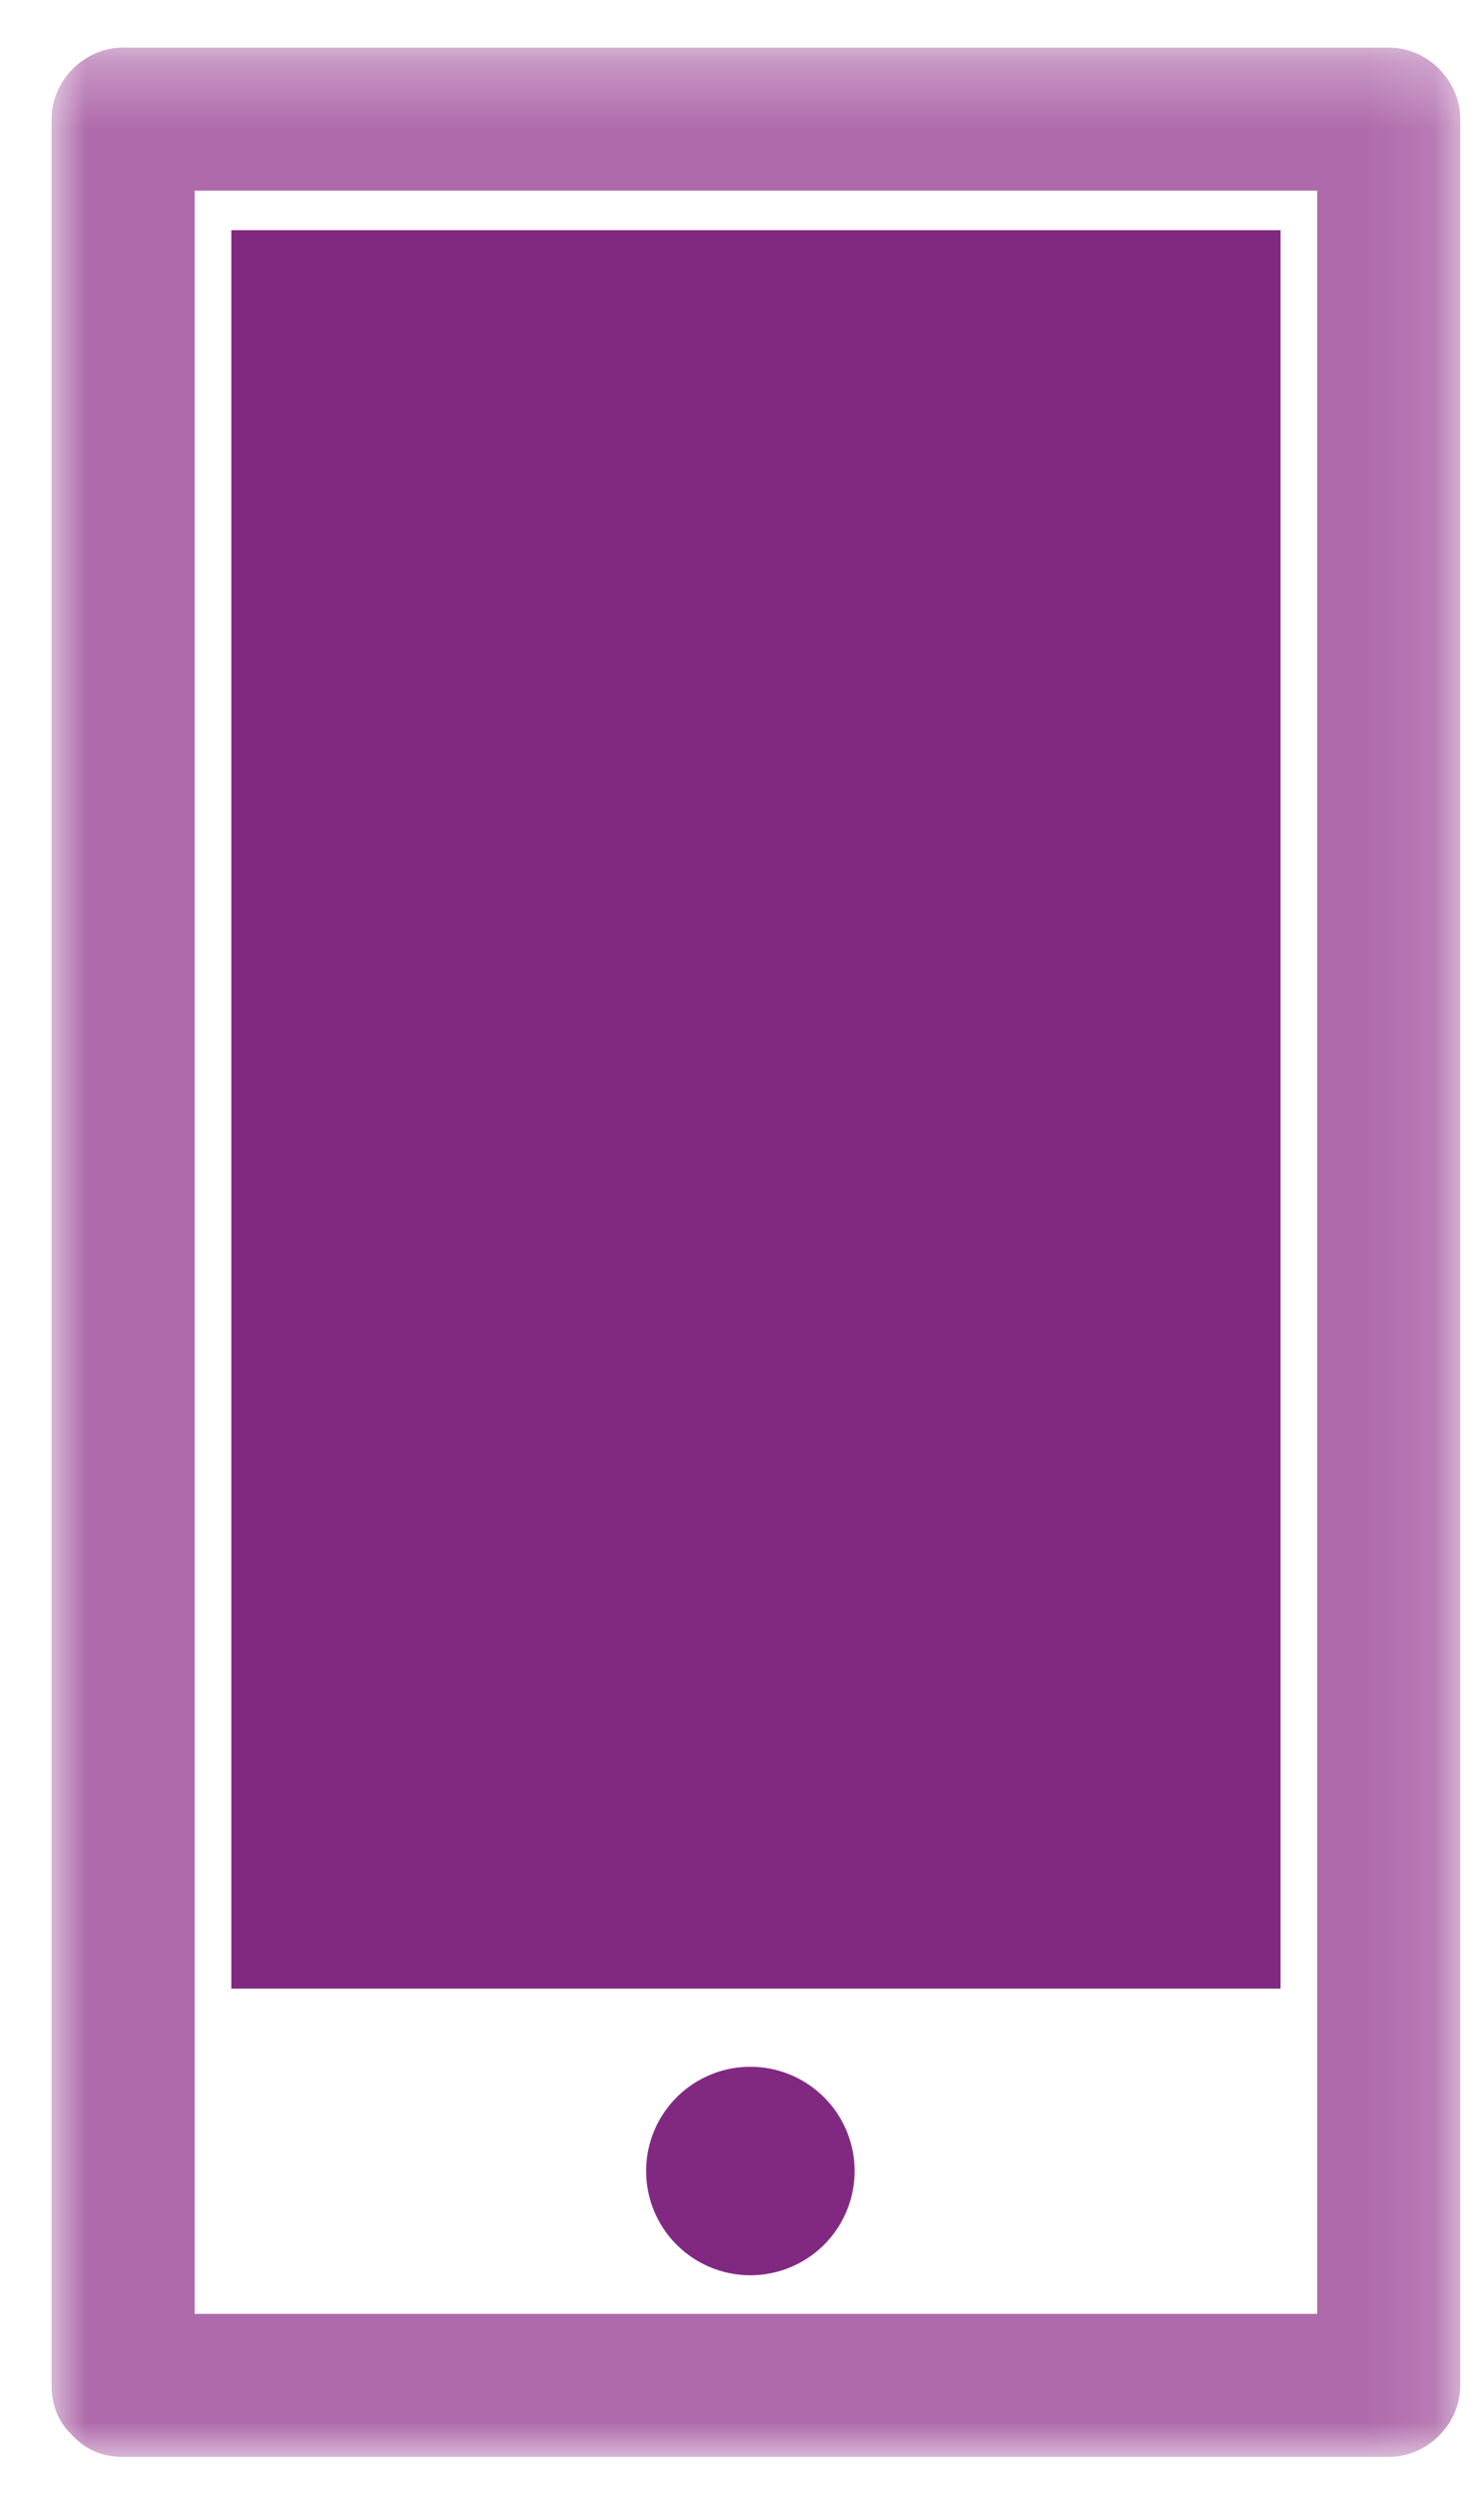 <svg xmlns="http://www.w3.org/2000/svg" xmlns:xlink="http://www.w3.org/1999/xlink" width="22" height="37" viewBox="0 0 22 37">
    <defs>
        <path id="a" d="M0 .295h20.883V36H0z"/>
        <path id="c" d="M0 36.41h20.883V.707H0z"/>
    </defs>
    <g fill="none" fill-rule="evenodd" transform="translate(.765)">
        <g transform="translate(0 .41)">
            <mask id="b" fill="#fff">
                <use xlink:href="#a"/>
            </mask>
            <path fill="#AF6AAB" d="M4.021 33.88H2.12V2.415h16.642V33.88H4.021zM19.823 36c.573 0 1.06-.486 1.06-1.06V1.355c0-.573-.486-1.06-1.06-1.06H1.06C.487.295 0 .78 0 1.355V34.94c0 .31.113.547.284.717l.033.035c.008.008.013.015.021.02.17.173.407.288.722.288h18.763z" mask="url(#b)"/>
        </g>
        <path fill="#812981" d="M8.814 32.174a1.545 1.545 0 1 1 3.09-.001 1.545 1.545 0 0 1-3.09 0"/>
        <mask id="d" fill="#fff">
            <use xlink:href="#c"/>
        </mask>
        <path fill="#812981" d="M2.664 29.47h15.555V3.411H2.664z" mask="url(#d)"/>
    </g>
</svg>
